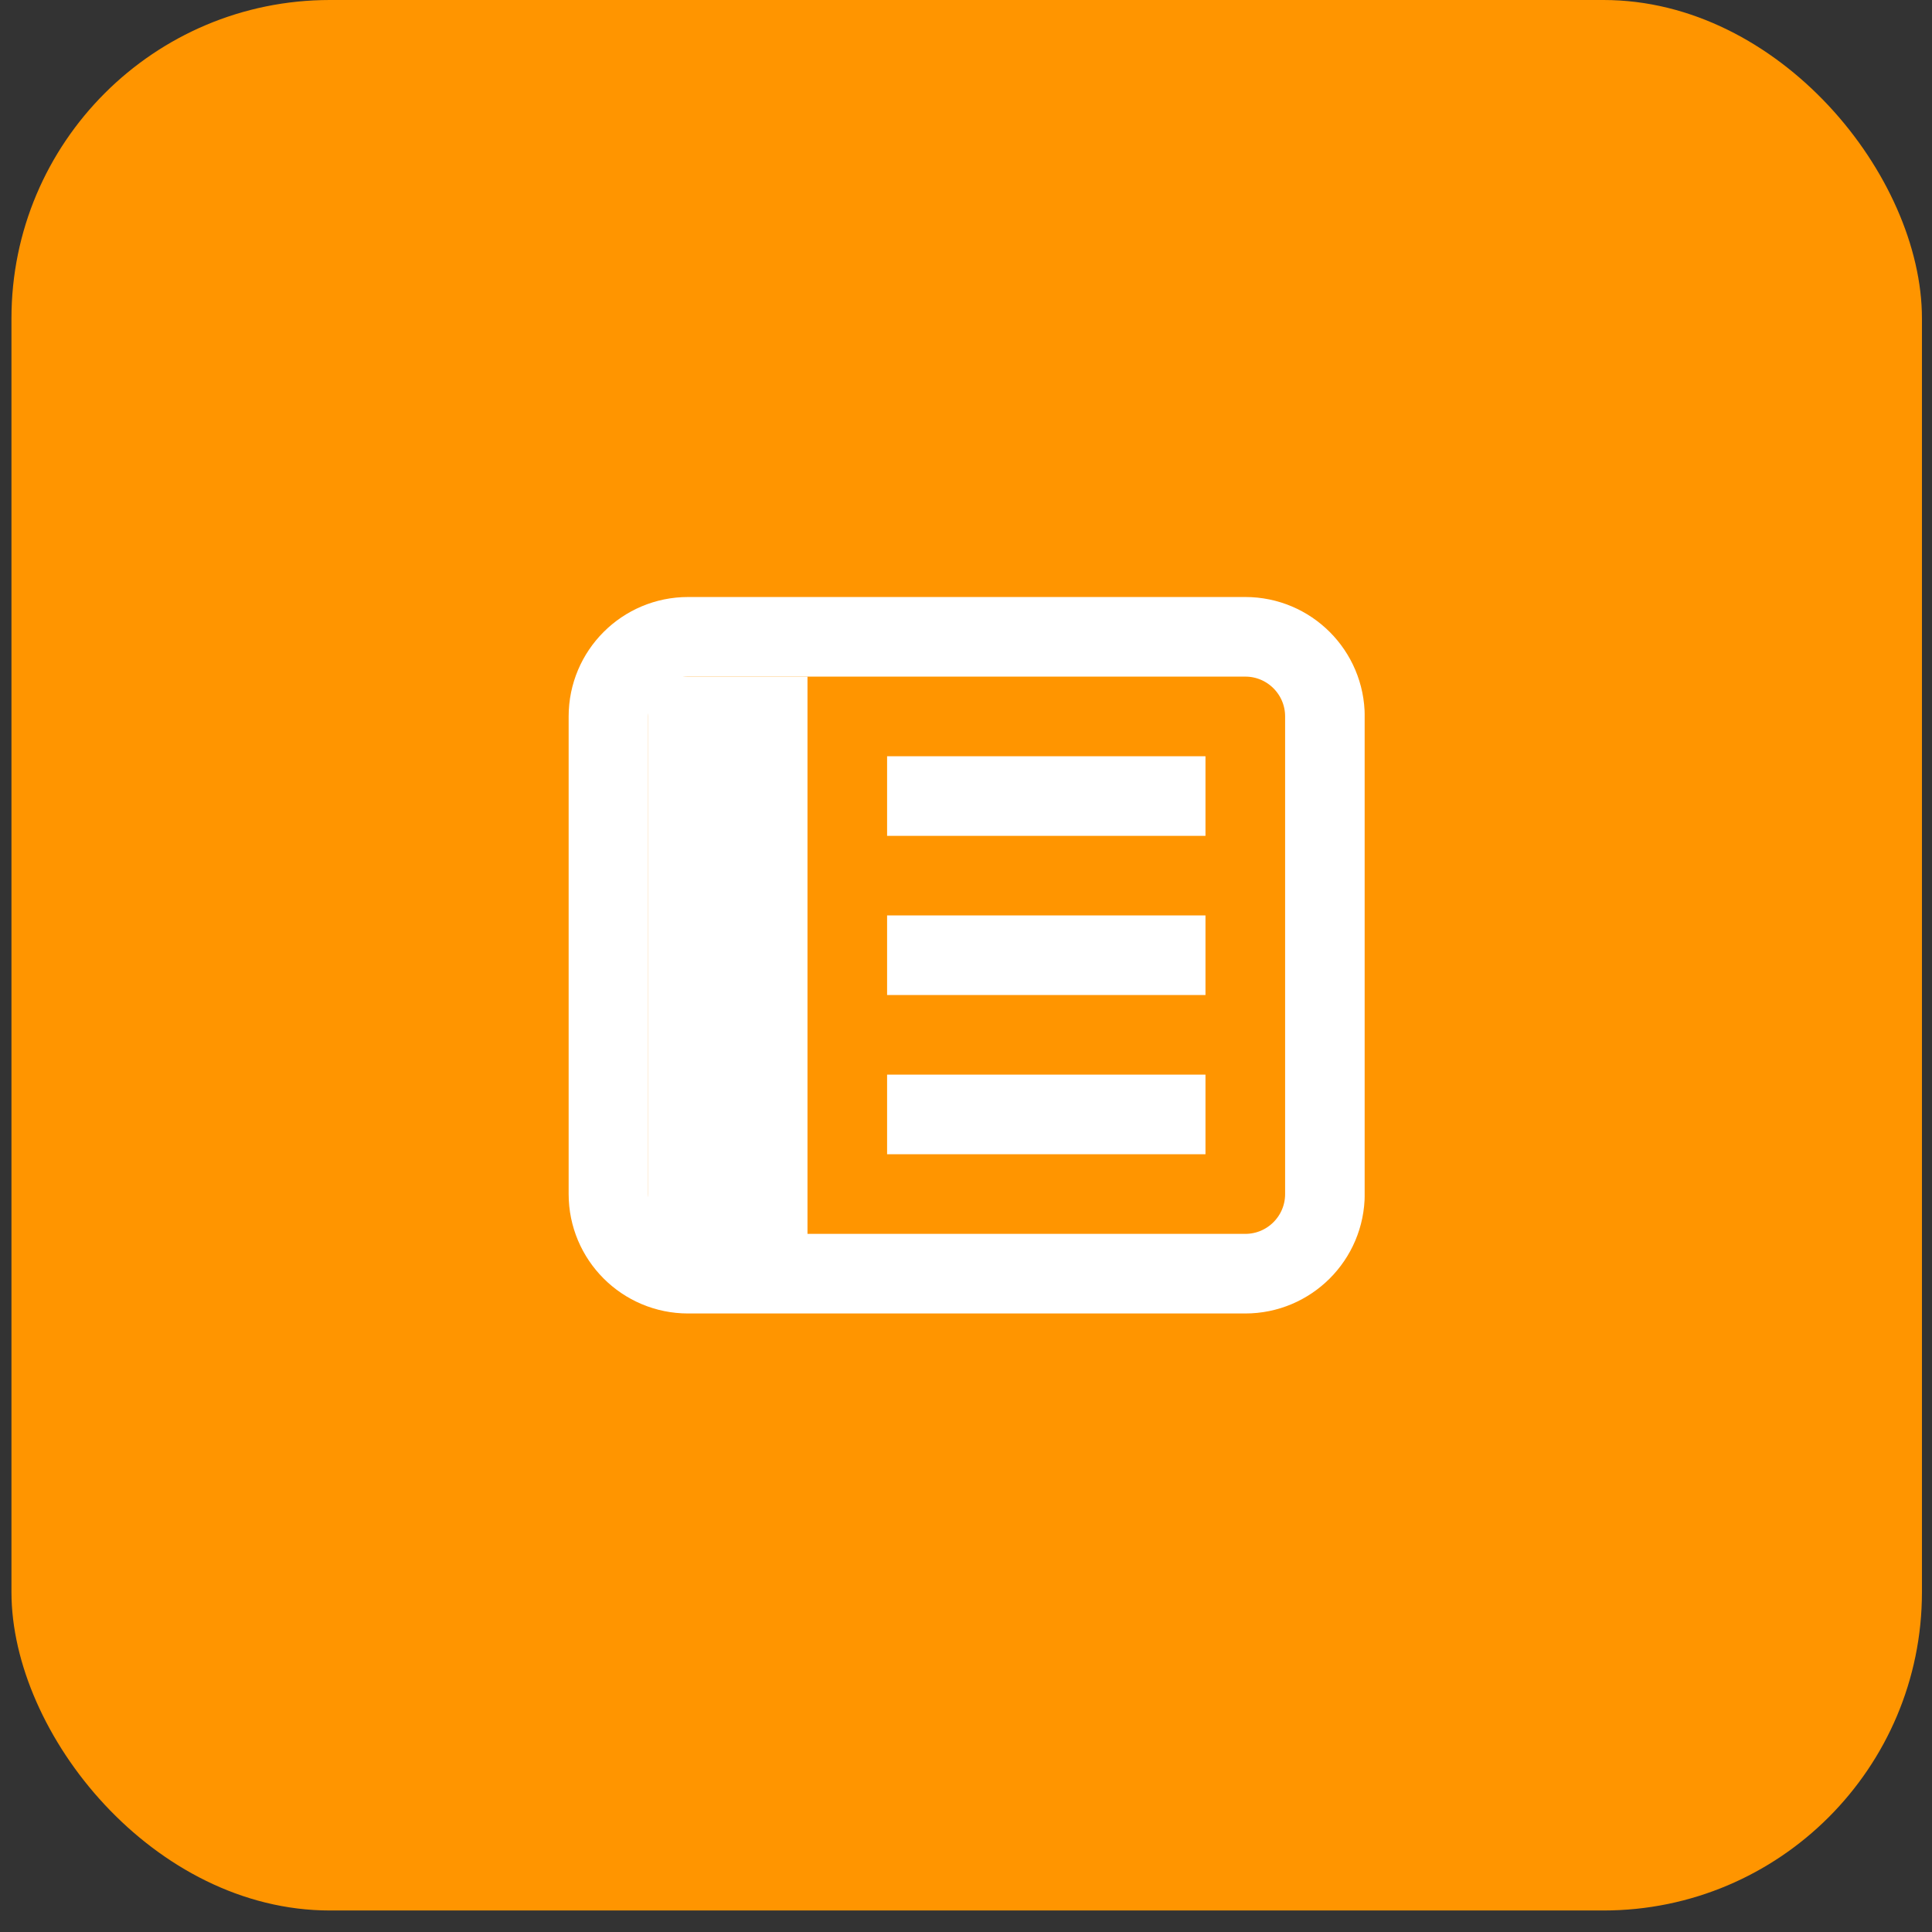 <svg width="44" height="44" viewBox="0 0 44 44" fill="none" xmlns="http://www.w3.org/2000/svg">
<rect x="0" y="0" width="44" height="44" fill="#333333" stroke="none"/>
<rect x="0.261" width="43.51" height="43.51" rx="7.252" fill="#FF9500"/>
<g clip-path="url(#clip0_18_224)">
<g clip-path="url(#clip1_18_224)">
<g clip-path="url(#clip2_18_224)">
<path d="M28.361 14.503H15.67C14.669 14.503 13.857 15.315 13.857 16.316V27.194C13.857 28.195 14.669 29.007 15.67 29.007H28.361C29.362 29.007 30.174 28.195 30.174 27.194V16.316C30.174 15.315 29.362 14.503 28.361 14.503Z" stroke="white" stroke-width="1.813"/>
<path d="M18.39 15.41H14.764V29.006H18.39V15.41Z" fill="white"/>
<path d="M27.454 19.036V17.223H20.203V19.036H27.454Z" fill="white"/>
<path d="M27.454 22.661V20.848H20.203V22.661H27.454Z" fill="white"/>
<path d="M27.454 26.287V24.474H20.203V26.287H27.454Z" fill="white"/>
</g>
</g>
</g>
<defs>
<clipPath id="clip0_18_224">
<rect width="18.129" height="18.129" fill="white" transform="translate(12.95 12.69)"/>
</clipPath>
<clipPath id="clip1_18_224">
<rect width="18.129" height="18.129" fill="white" transform="translate(12.95 12.69)"/>
</clipPath>
<clipPath id="clip2_18_224">
<rect width="18.129" height="18.129" fill="white" transform="translate(12.95 12.69)"/>
</clipPath>
</defs>
</svg>
